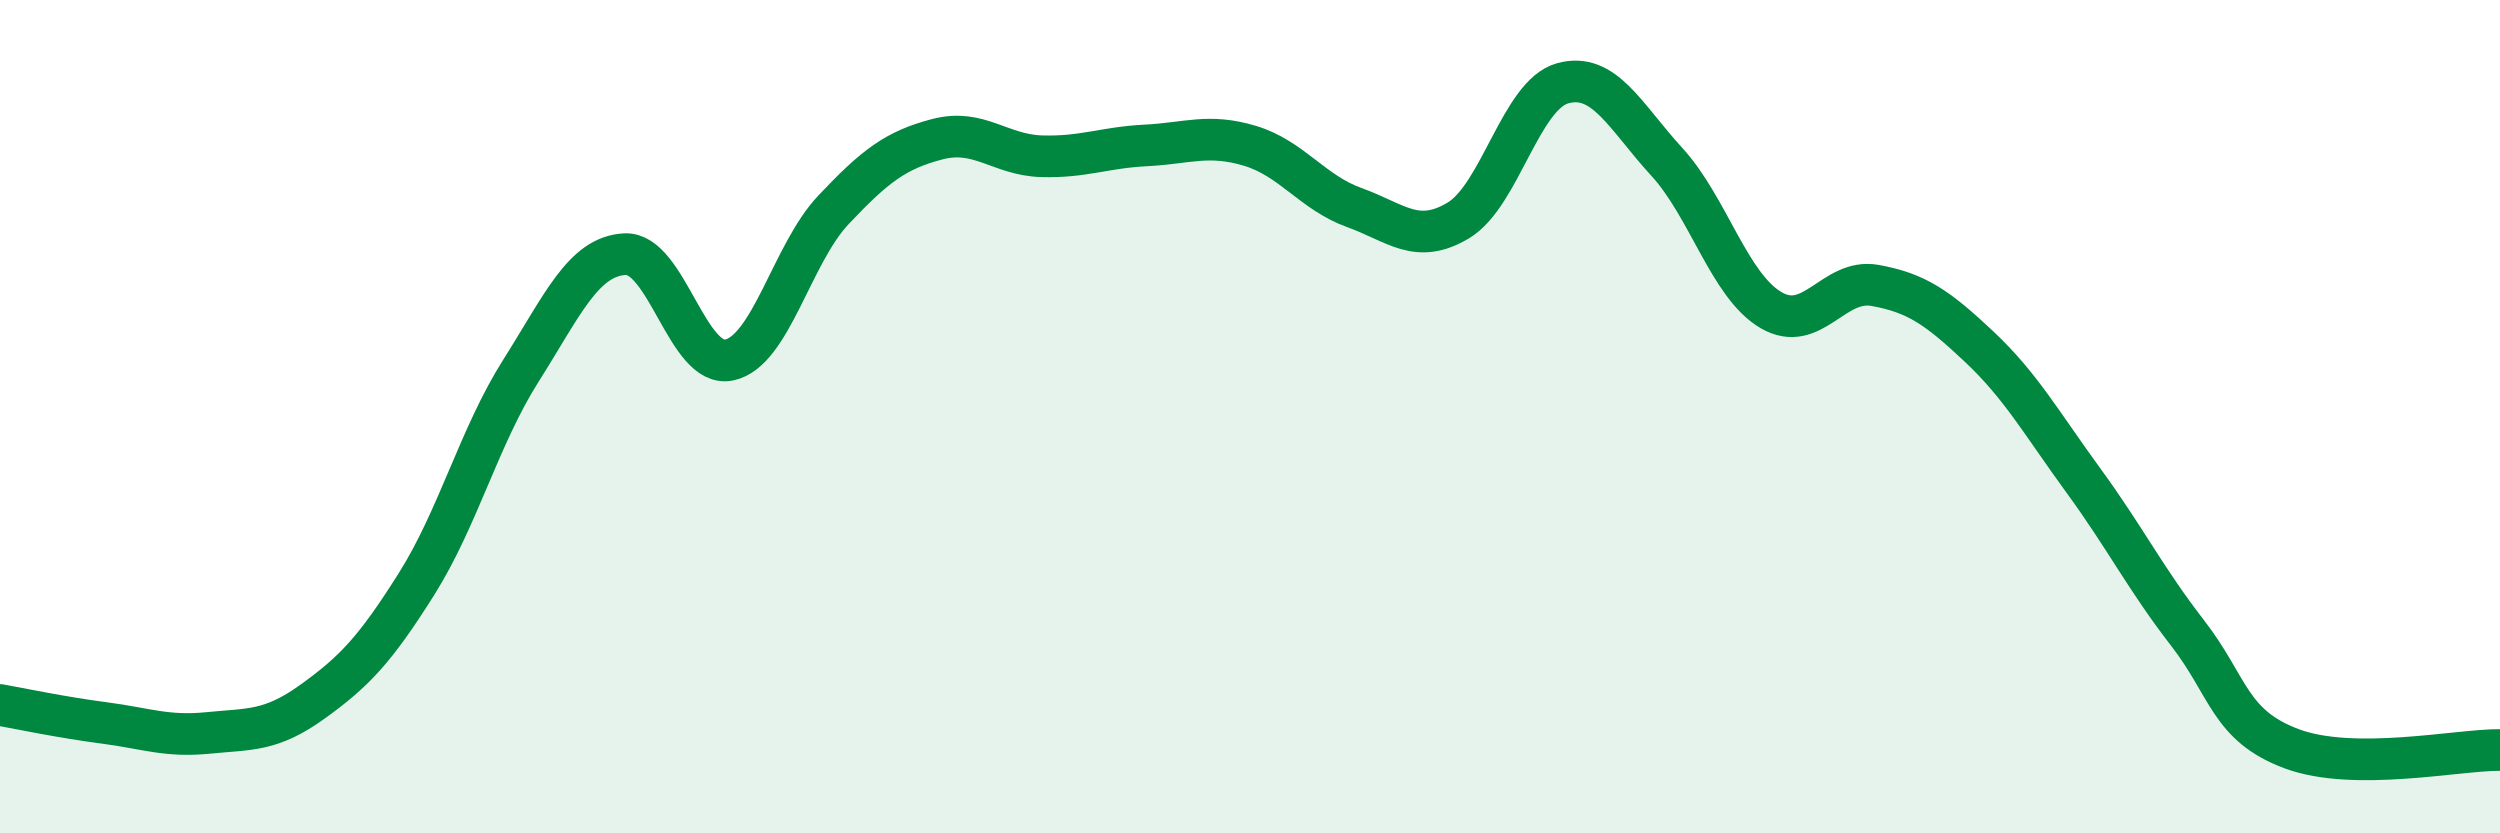 
    <svg width="60" height="20" viewBox="0 0 60 20" xmlns="http://www.w3.org/2000/svg">
      <path
        d="M 0,16.92 C 0.5,17.01 1.5,17.22 2.5,17.35 C 3.5,17.48 4,17.69 5,17.59 C 6,17.49 6.5,17.56 7.5,16.84 C 8.5,16.12 9,15.6 10,14.01 C 11,12.42 11.5,10.48 12.5,8.9 C 13.5,7.32 14,6.15 15,6.1 C 16,6.05 16.5,8.85 17.5,8.64 C 18.5,8.43 19,6.1 20,5.04 C 21,3.98 21.5,3.6 22.5,3.34 C 23.5,3.08 24,3.72 25,3.75 C 26,3.78 26.5,3.54 27.5,3.49 C 28.5,3.44 29,3.2 30,3.5 C 31,3.8 31.5,4.62 32.5,4.98 C 33.5,5.34 34,5.89 35,5.29 C 36,4.69 36.5,2.28 37.5,2 C 38.5,1.72 39,2.79 40,3.88 C 41,4.97 41.5,6.85 42.5,7.44 C 43.5,8.03 44,6.67 45,6.85 C 46,7.03 46.5,7.38 47.5,8.32 C 48.5,9.26 49,10.16 50,11.53 C 51,12.9 51.5,13.9 52.5,15.19 C 53.5,16.48 53.5,17.41 55,17.97 C 56.5,18.53 59,17.99 60,18L60 20L0 20Z"
        fill="#008740"
        opacity="0.1"
        stroke-linecap="round"
        stroke-linejoin="round"
      />
      <path
        d="M 0,16.92 C 0.5,17.01 1.5,17.22 2.5,17.35 C 3.5,17.48 4,17.69 5,17.59 C 6,17.49 6.5,17.56 7.5,16.84 C 8.5,16.12 9,15.6 10,14.01 C 11,12.42 11.5,10.48 12.5,8.9 C 13.5,7.32 14,6.15 15,6.1 C 16,6.05 16.5,8.85 17.5,8.64 C 18.5,8.43 19,6.1 20,5.04 C 21,3.98 21.5,3.6 22.5,3.34 C 23.5,3.08 24,3.72 25,3.75 C 26,3.78 26.5,3.54 27.5,3.49 C 28.5,3.44 29,3.2 30,3.5 C 31,3.8 31.5,4.62 32.5,4.98 C 33.5,5.34 34,5.89 35,5.29 C 36,4.69 36.5,2.28 37.5,2 C 38.5,1.72 39,2.79 40,3.88 C 41,4.97 41.5,6.85 42.5,7.44 C 43.5,8.03 44,6.67 45,6.85 C 46,7.03 46.5,7.38 47.5,8.32 C 48.5,9.26 49,10.16 50,11.53 C 51,12.9 51.5,13.9 52.5,15.19 C 53.5,16.48 53.5,17.41 55,17.97 C 56.5,18.53 59,17.99 60,18"
        stroke="#008740"
        stroke-width="1"
        fill="none"
        stroke-linecap="round"
        stroke-linejoin="round"
      />
    </svg>
  